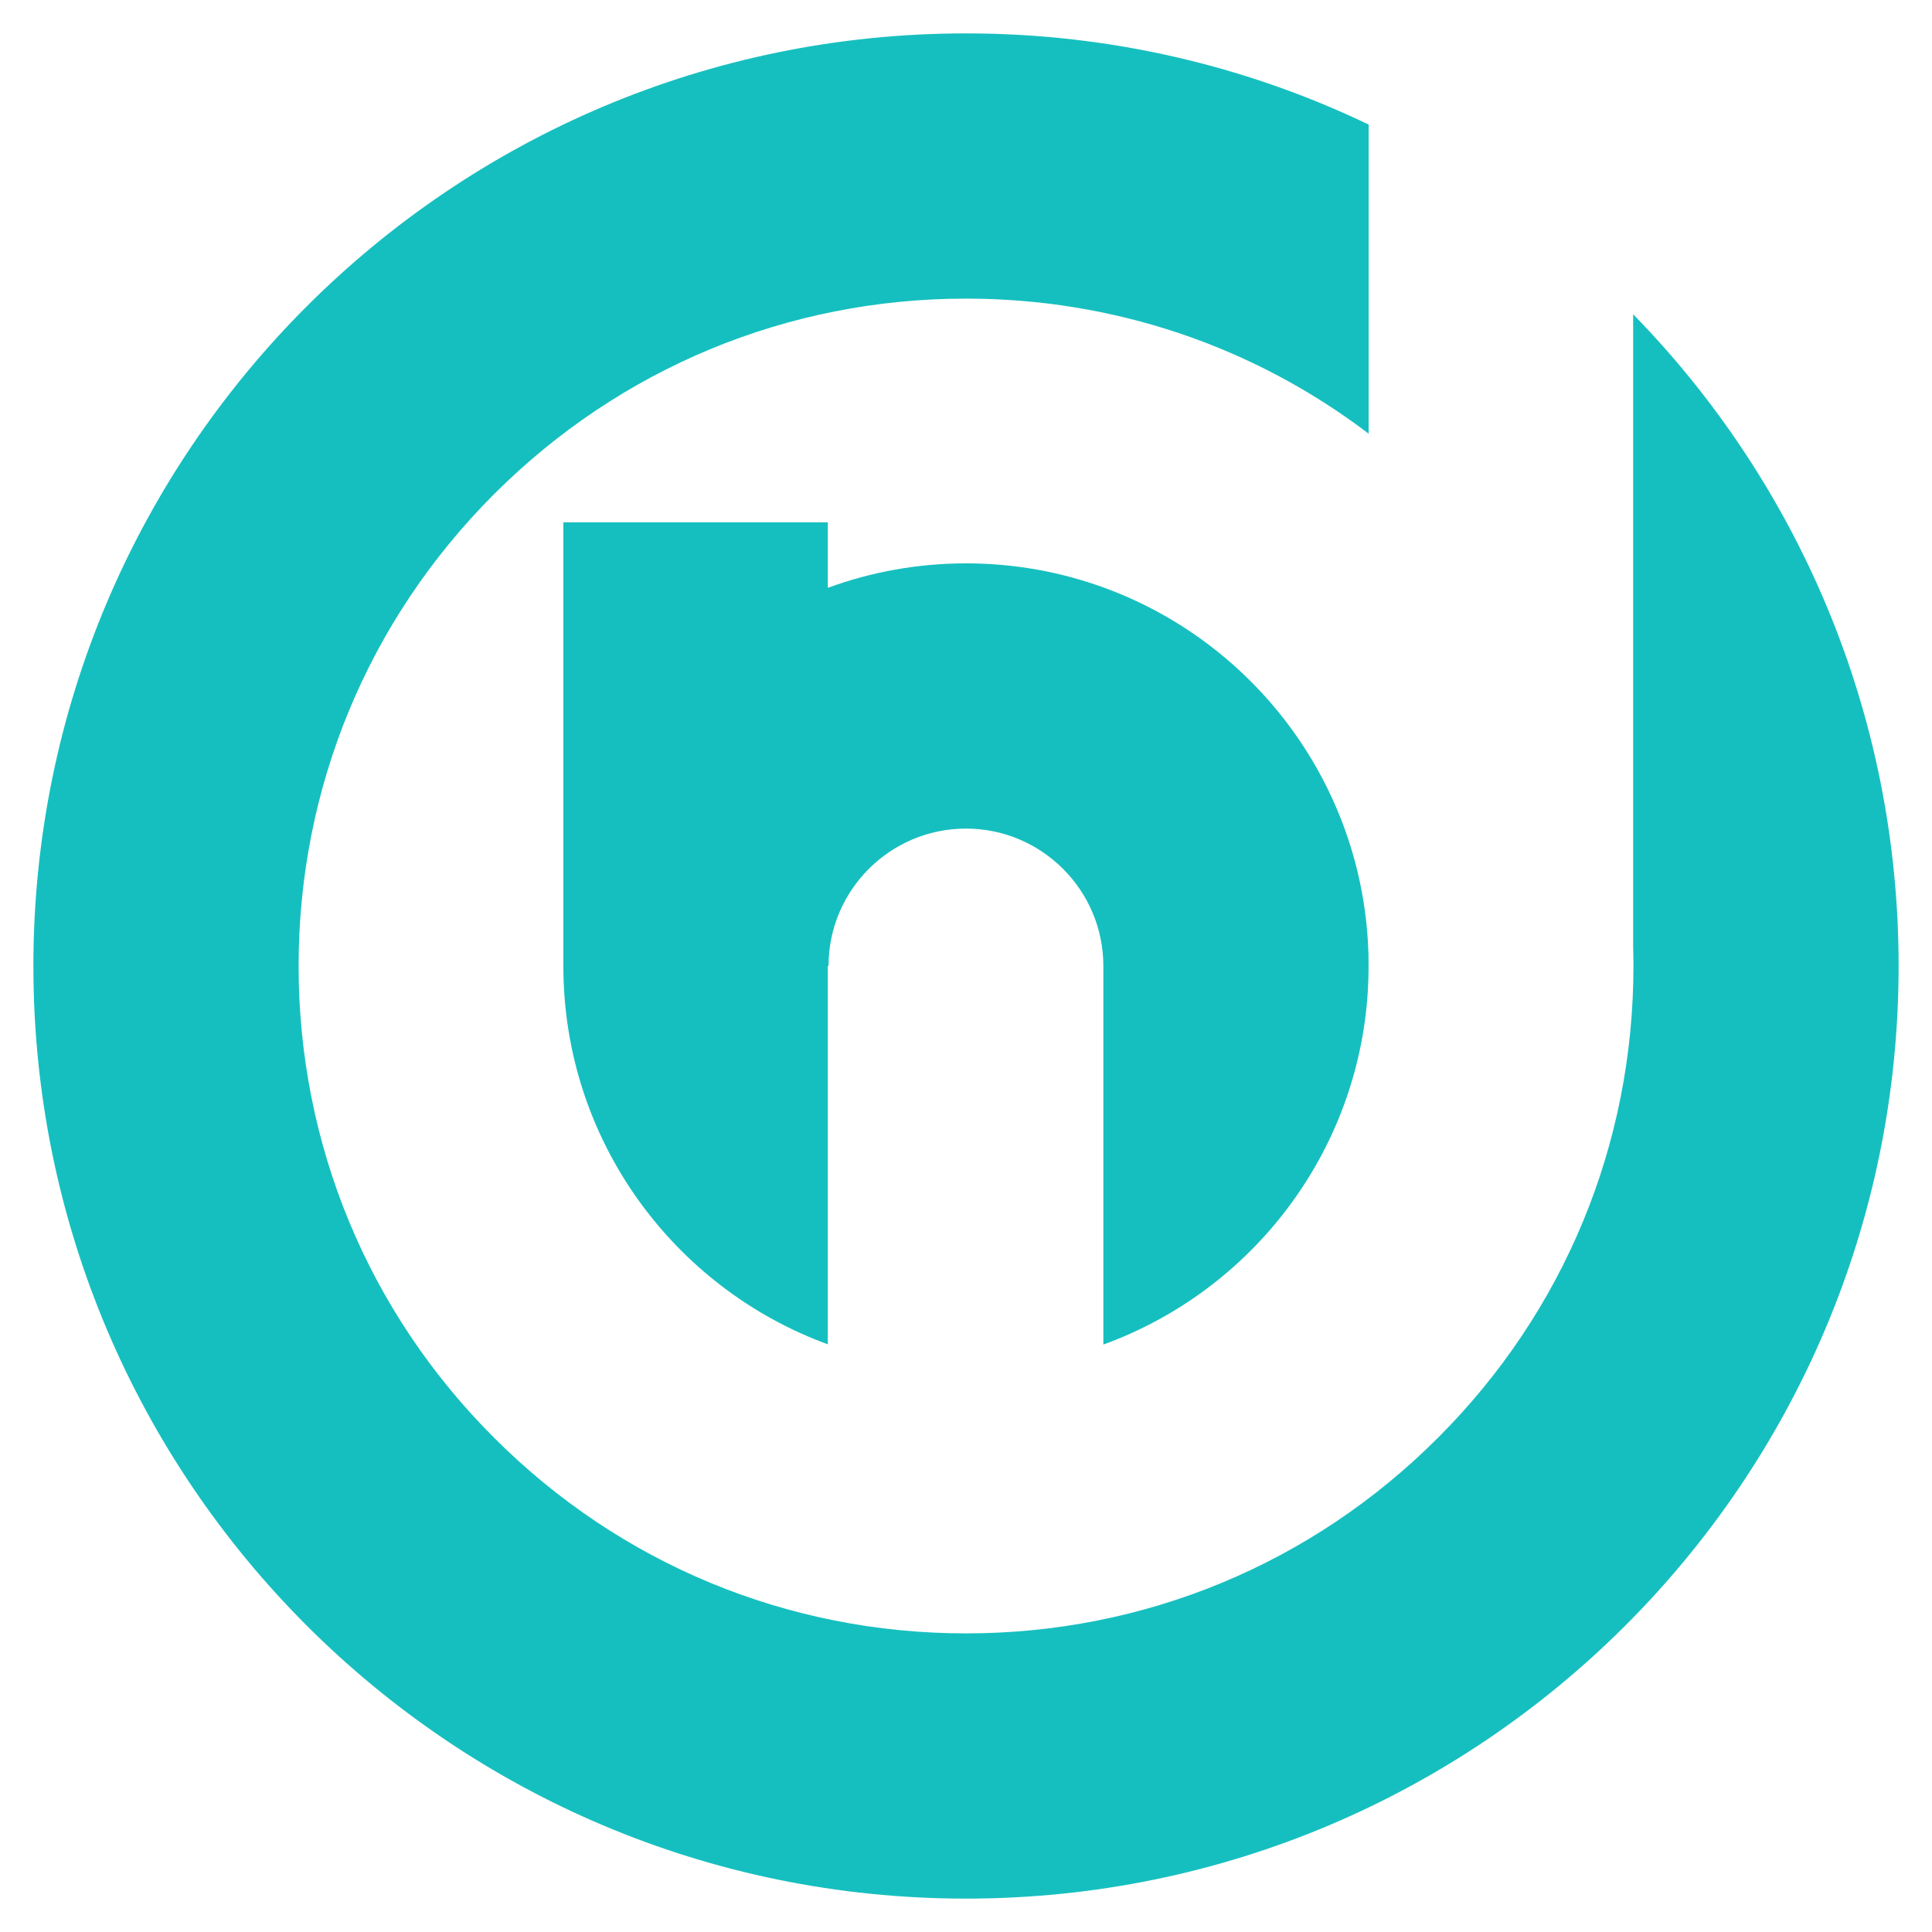 <?xml version="1.0" encoding="utf-8"?>
<!-- Generator: Adobe Illustrator 16.0.0, SVG Export Plug-In . SVG Version: 6.00 Build 0)  -->
<!DOCTYPE svg PUBLIC "-//W3C//DTD SVG 1.1//EN" "http://www.w3.org/Graphics/SVG/1.1/DTD/svg11.dtd">
<svg version="1.1" id="Calque_1" xmlns="http://www.w3.org/2000/svg" xmlns:xlink="http://www.w3.org/1999/xlink" x="0px" y="0px"
	 width="32px" height="32px" viewBox="0 0 32 32" enable-background="new 0 0 32 32" xml:space="preserve">
<g>
	<path fill="#16BFBF" d="M27.05,5.205v10.46c0.003,0.111,0.005,0.223,0.005,0.335c0,2.952-1.149,5.729-3.239,7.815
		c-2.086,2.089-4.862,3.239-7.815,3.239s-5.728-1.15-7.816-3.239C6.095,21.729,4.946,18.952,4.946,16s1.149-5.728,3.238-7.816
		S13.047,4.946,16,4.946c2.441,0,4.759,0.785,6.669,2.237V2.063C20.65,1.095,18.388,0.553,16,0.553
		C7.469,0.553,0.553,7.469,0.553,16c0,8.531,6.917,15.447,15.447,15.447c8.531,0,15.447-6.916,15.447-15.447
		C31.447,11.8,29.77,7.989,27.05,5.205z"/>
	<path fill="#16BFBF" d="M22.657,15.596c-0.162-2.707-1.939-4.98-4.381-5.866C17.566,9.472,16.8,9.331,16,9.331
		c-0.804,0-1.575,0.144-2.289,0.405V8.651h-4.38V16c0,2.879,1.825,5.332,4.38,6.266V16h0.012c0-1.256,1.021-2.276,2.276-2.276
		s2.276,1.021,2.276,2.276v6.27c2.441-0.886,4.219-3.158,4.381-5.865c0.008-0.134,0.012-0.27,0.012-0.405
		C22.669,15.865,22.665,15.729,22.657,15.596z"/>
</g>
</svg>
